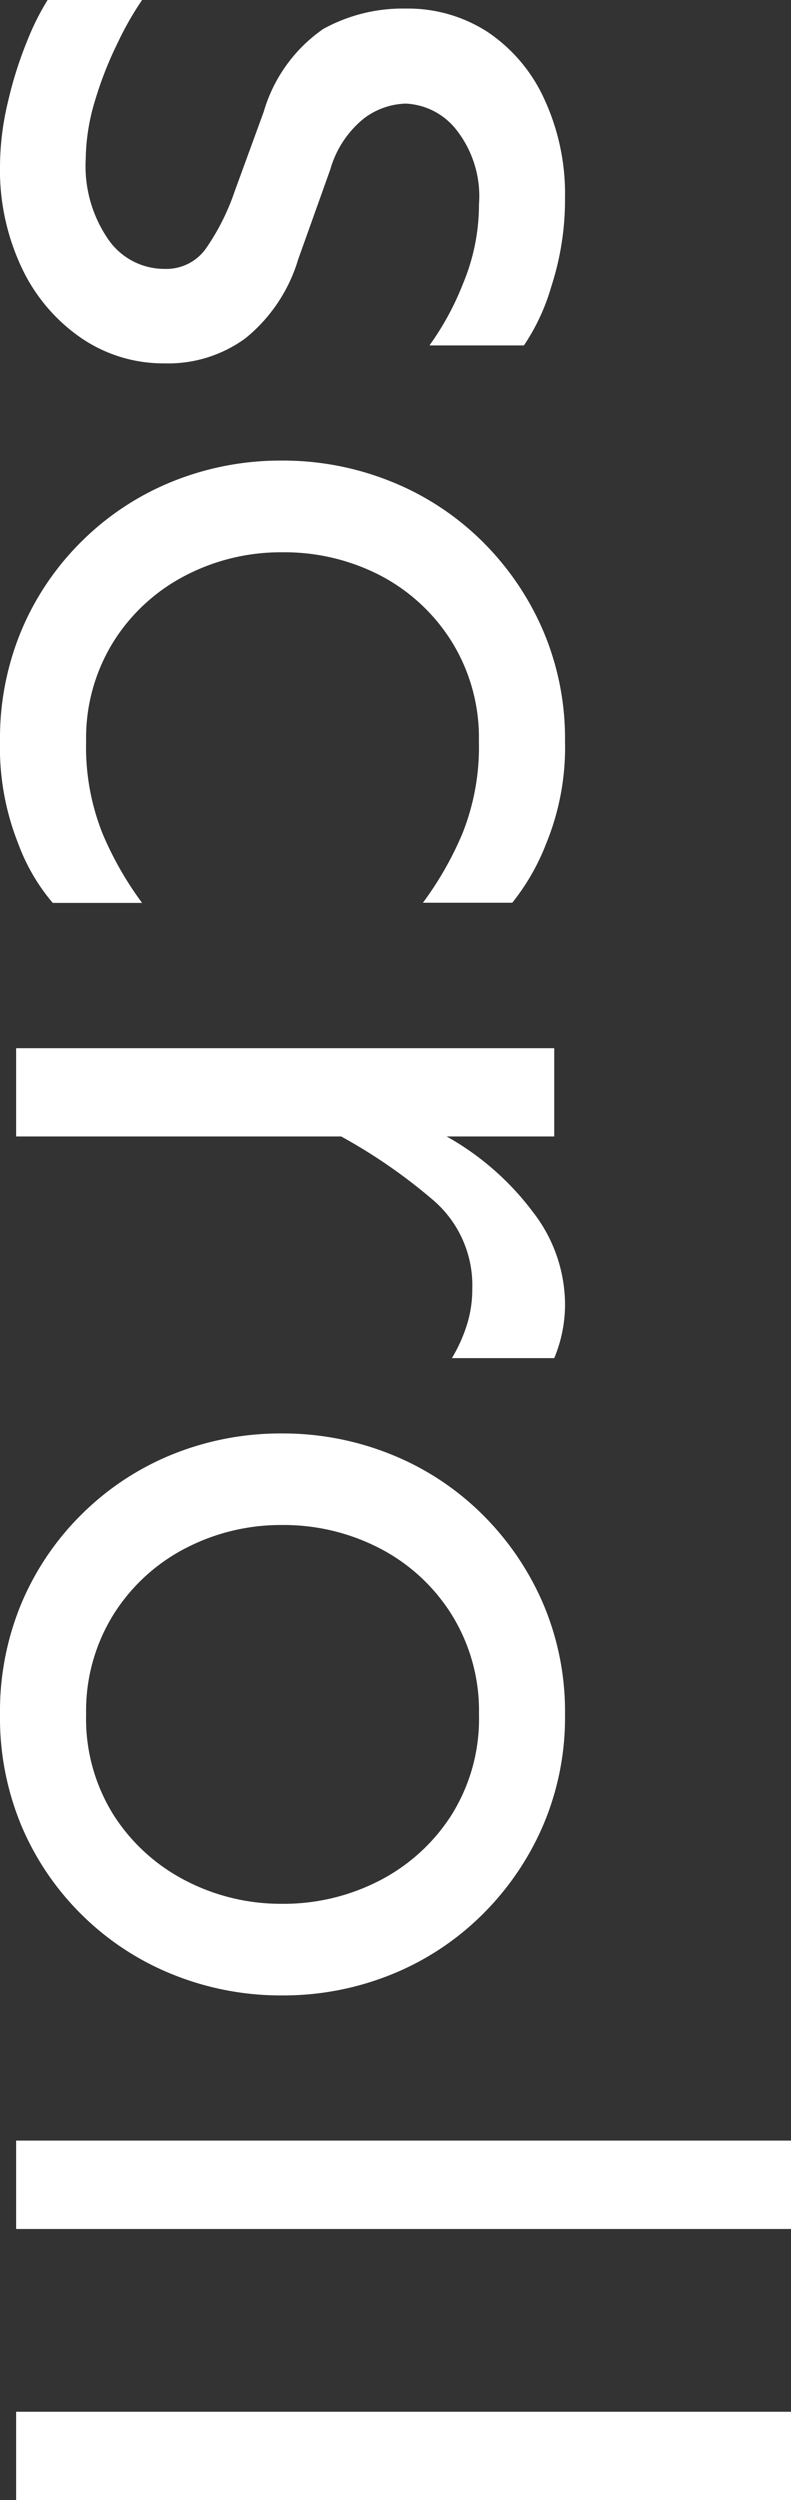<svg xmlns="http://www.w3.org/2000/svg" width="10.049" height="31.76" viewBox="0 0 10.049 31.76">
  <rect x="0" y="0" width="10.049" height="31.76" fill="#333333" stroke="none"/>
  <path id="パス_32375" data-name="パス 32375" d="M2.789.205A3.57,3.57,0,0,1,1.962.1a4.973,4.973,0,0,1-.772-.246A3.2,3.2,0,0,1,.684-.4V-1.6a3.959,3.959,0,0,0,.54.308A4.68,4.68,0,0,0,1.969-1a2.635,2.635,0,0,0,.738.116,1.639,1.639,0,0,0,1.019-.287A.865.865,0,0,0,4.1-1.887a.617.617,0,0,0-.253-.52,2.921,2.921,0,0,0-.731-.369L2.105-3.145A1.94,1.94,0,0,1,1.053-3.9a2.083,2.083,0,0,1-.26-1.046,1.861,1.861,0,0,1,.294-1.039,2.042,2.042,0,0,1,.841-.718A2.869,2.869,0,0,1,3.2-6.973,3.567,3.567,0,0,1,4.32-6.8a2.657,2.657,0,0,1,.752.349v1.2a3.557,3.557,0,0,0-.779-.424,2.607,2.607,0,0,0-1.012-.205,1.365,1.365,0,0,0-.964.3A.867.867,0,0,0,2-4.949a.923.923,0,0,0,.185.526,1.278,1.278,0,0,0,.649.431l1.148.41a2.038,2.038,0,0,1,1,.67A1.661,1.661,0,0,1,5.3-1.887,1.849,1.849,0,0,1,4.983-.834a2.236,2.236,0,0,1-.889.759A2.911,2.911,0,0,1,2.789.205Zm7.314,0a3.568,3.568,0,0,1-1.429-.28A3.5,3.5,0,0,1,7.54-.854,3.49,3.49,0,0,1,6.795-2a3.665,3.665,0,0,1-.26-1.374,3.665,3.665,0,0,1,.26-1.374A3.49,3.49,0,0,1,7.54-5.9a3.594,3.594,0,0,1,1.135-.786A3.494,3.494,0,0,1,10.1-6.973a3.224,3.224,0,0,1,1.3.239,2.843,2.843,0,0,1,.752.431v1.135a4.257,4.257,0,0,0-.875-.5A2.962,2.962,0,0,0,10.1-5.879a2.314,2.314,0,0,0-1.271.349,2.354,2.354,0,0,0-.841.916A2.65,2.65,0,0,0,7.7-3.377a2.621,2.621,0,0,0,.294,1.224,2.354,2.354,0,0,0,.841.916A2.314,2.314,0,0,0,10.1-.889,2.962,2.962,0,0,0,11.279-1.1a4.257,4.257,0,0,0,.875-.5V-.465a2.492,2.492,0,0,1-.752.438A3.307,3.307,0,0,1,10.1.205ZM14,0V-6.836h1.121V0Zm1.121-4.129v-1.34a3.513,3.513,0,0,1,.957-1.094,1.926,1.926,0,0,1,1.148-.41,1.766,1.766,0,0,1,.711.137v1.3a1.956,1.956,0,0,0-.424-.191,1.5,1.5,0,0,0-.451-.068,1.427,1.427,0,0,0-1.128.492A6.9,6.9,0,0,0,15.121-4.129ZM22.463.205a3.568,3.568,0,0,1-1.429-.28A3.5,3.5,0,0,1,19.9-.854,3.49,3.49,0,0,1,19.154-2a3.665,3.665,0,0,1-.26-1.374,3.665,3.665,0,0,1,.26-1.374A3.49,3.49,0,0,1,19.9-5.9a3.594,3.594,0,0,1,1.135-.786,3.494,3.494,0,0,1,1.429-.287,3.494,3.494,0,0,1,1.429.287,3.594,3.594,0,0,1,1.135.786,3.49,3.49,0,0,1,.745,1.148,3.665,3.665,0,0,1,.26,1.374A3.665,3.665,0,0,1,25.771-2a3.49,3.49,0,0,1-.745,1.148,3.5,3.5,0,0,1-1.135.779A3.568,3.568,0,0,1,22.463.205Zm0-1.094a2.3,2.3,0,0,0,1.278-.349,2.372,2.372,0,0,0,.834-.916,2.621,2.621,0,0,0,.294-1.224,2.65,2.65,0,0,0-.294-1.237,2.372,2.372,0,0,0-.834-.916,2.3,2.3,0,0,0-1.278-.349,2.314,2.314,0,0,0-1.271.349,2.354,2.354,0,0,0-.841.916,2.65,2.65,0,0,0-.294,1.237,2.621,2.621,0,0,0,.294,1.224,2.354,2.354,0,0,0,.841.916A2.314,2.314,0,0,0,22.463-.889ZM27.877,0V-9.844H29V0Zm3.445,0V-9.844h1.121V0Z" transform="translate(0.205 -0.684) rotate(90)" fill="#fff"/>
</svg>
